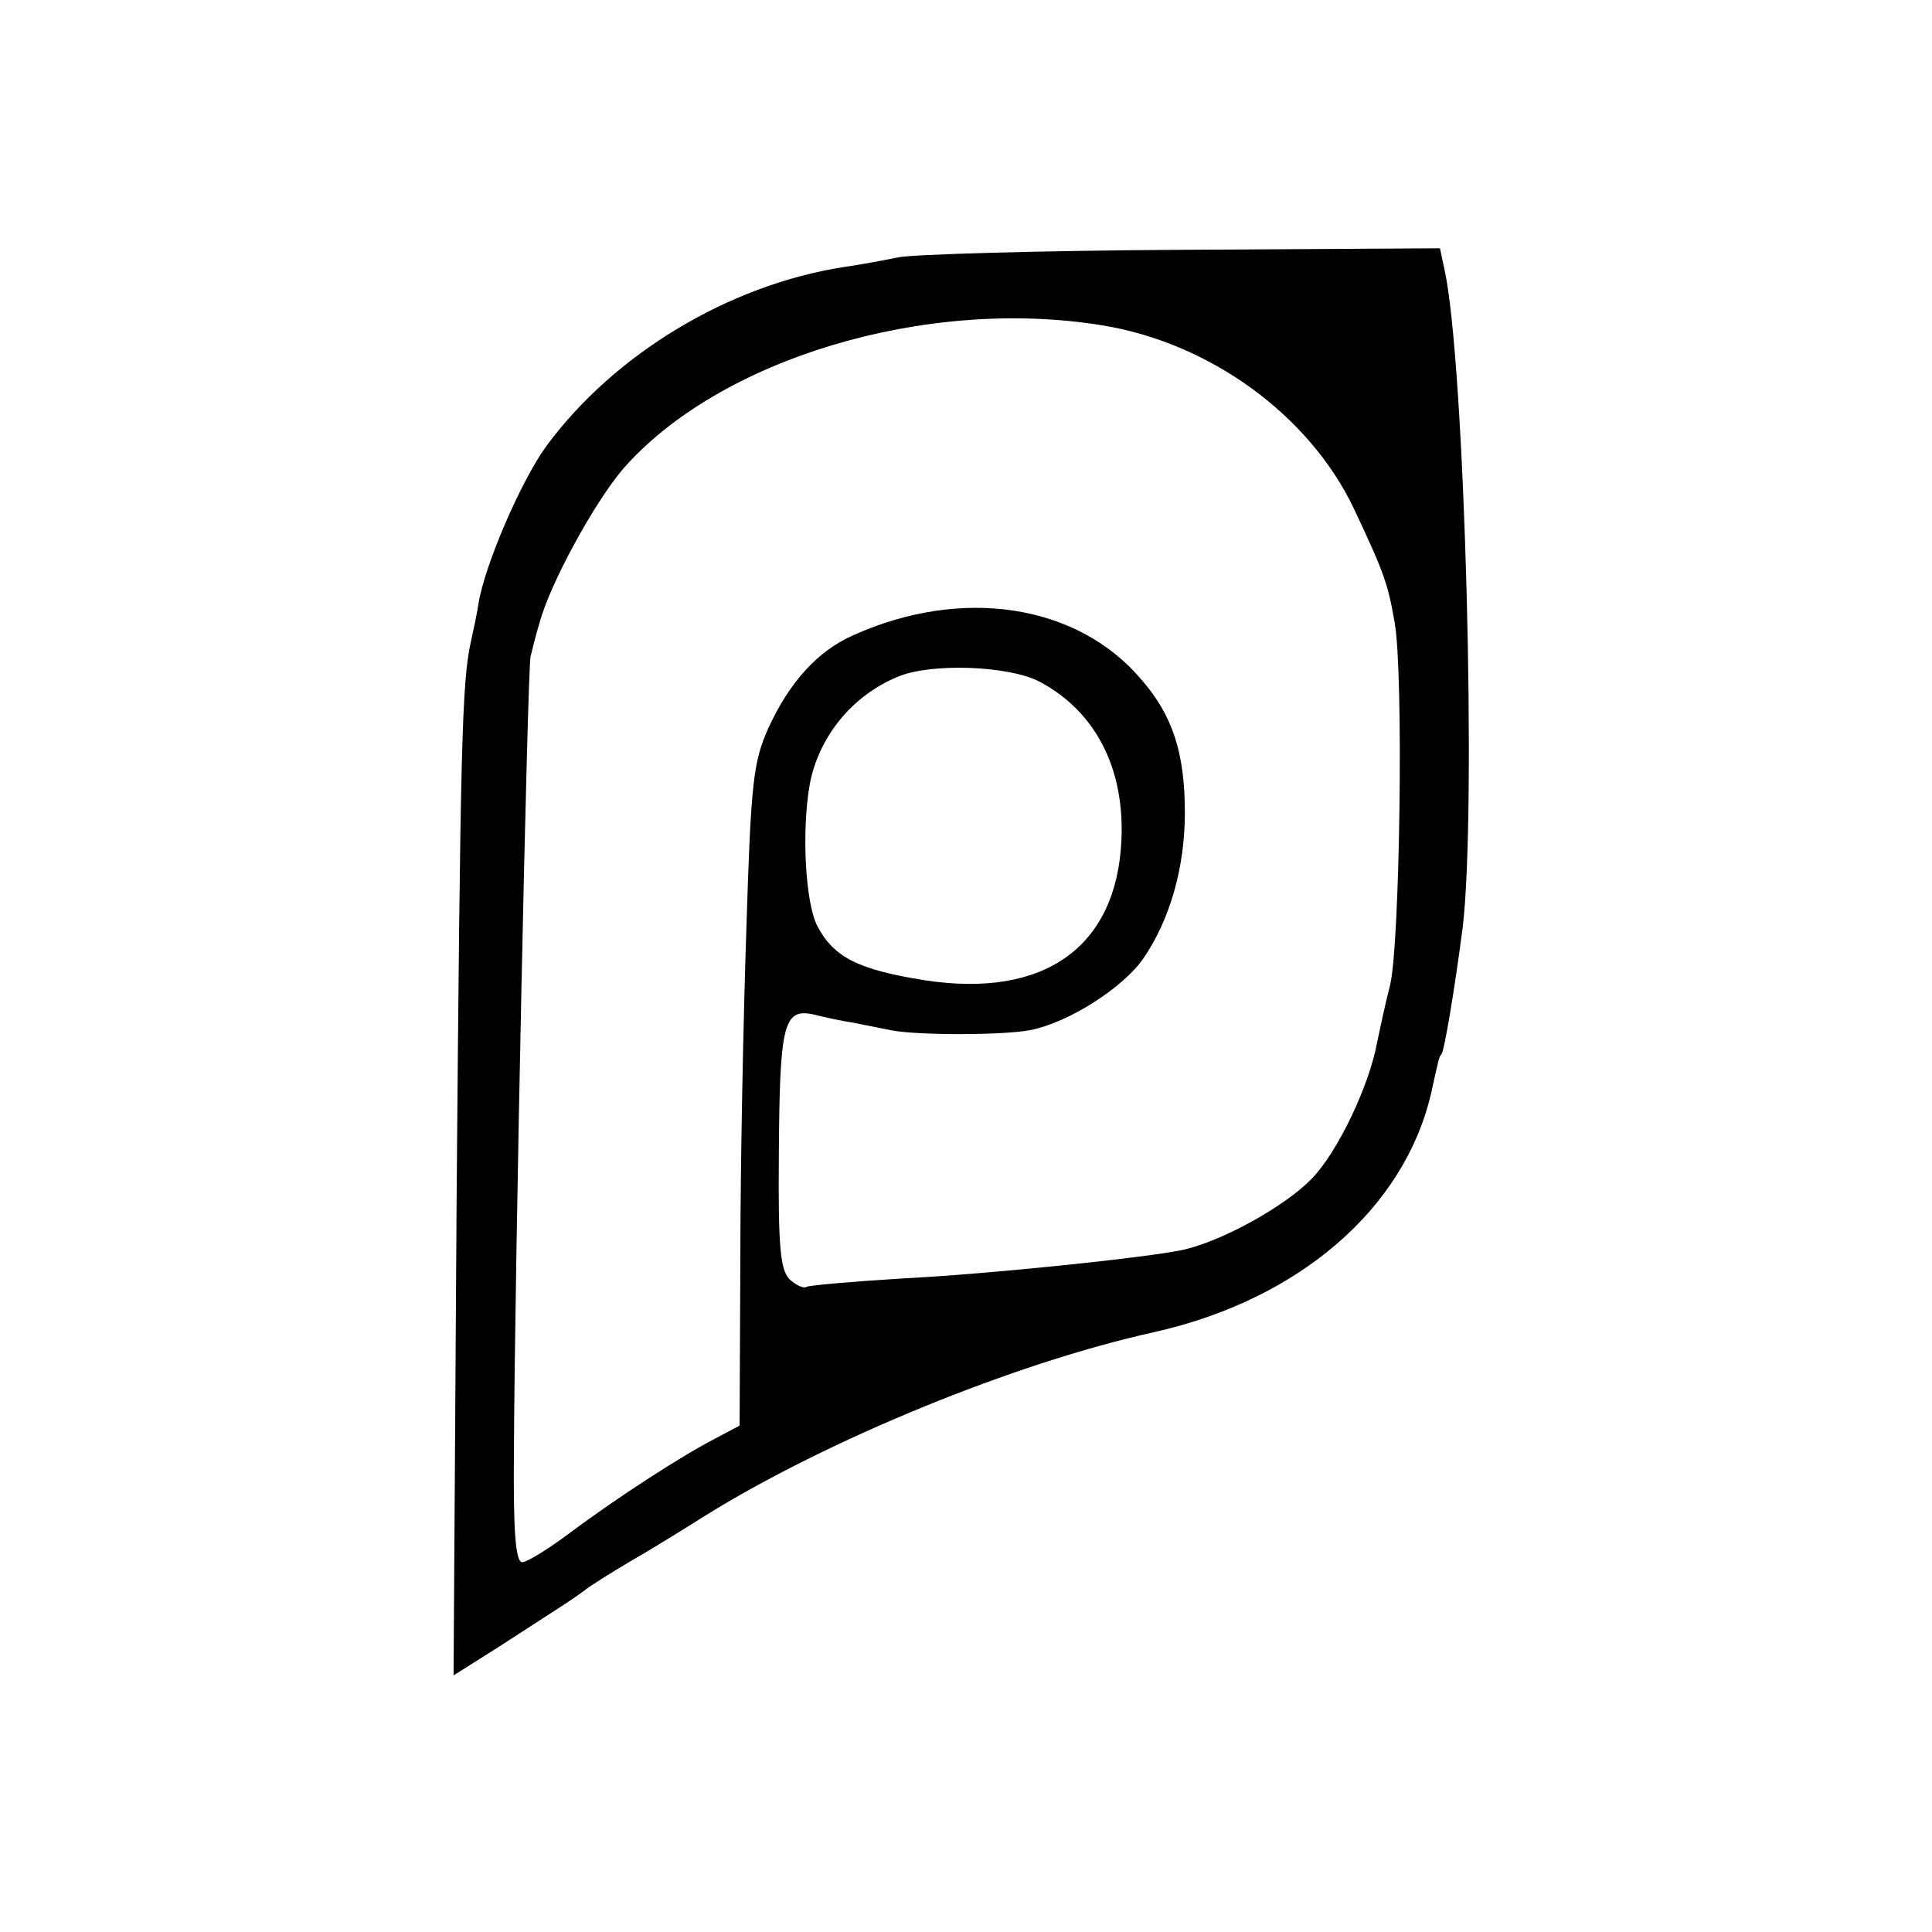 <?xml version="1.0" standalone="no"?>
<!DOCTYPE svg PUBLIC "-//W3C//DTD SVG 20010904//EN"
 "http://www.w3.org/TR/2001/REC-SVG-20010904/DTD/svg10.dtd">
<svg version="1.0" xmlns="http://www.w3.org/2000/svg"
 width="256pt" height="256pt" viewBox="0 0 256 256"
 preserveAspectRatio="xMidYMid meet">
<g transform="translate(0,256) scale(0.1,-0.1)"
fill="#000000" stroke="none">
<path d="M1190 2219 c-19 -4 -52 -10 -73 -13 -152 -24 -303 -115 -393 -237
-33 -45 -82 -158 -90 -209 -2 -14 -7 -36 -10 -50 -12 -54 -14 -136 -19 -743
l-4 -627 57 36 c31 20 68 44 82 53 14 9 30 20 35 24 6 5 33 22 60 38 28 16 73
44 100 61 161 100 409 202 595 243 191 43 330 163 366 315 11 50 11 50 14 53
4 5 18 90 28 167 19 154 3 752 -24 873 l-6 28 -341 -2 c-188 -1 -358 -6 -377
-10z m270 -90 c143 -23 275 -119 334 -243 40 -85 45 -99 54 -151 12 -67 7
-426 -6 -480 -7 -27 -14 -61 -17 -75 -10 -57 -52 -146 -87 -182 -35 -36 -117
-82 -170 -94 -45 -10 -254 -32 -372 -38 -65 -4 -122 -9 -127 -11 -4 -3 -14 2
-23 10 -12 13 -15 43 -14 163 1 174 6 196 45 188 16 -4 39 -9 53 -11 14 -3 36
-7 50 -10 34 -7 148 -7 185 0 51 10 123 56 150 95 35 51 55 120 55 193 0 79
-16 129 -58 177 -85 100 -238 123 -382 58 -47 -21 -84 -62 -112 -123 -20 -45
-23 -72 -29 -265 -4 -118 -8 -315 -8 -437 l-1 -222 -32 -17 c-43 -22 -130 -78
-194 -126 -28 -21 -56 -38 -62 -38 -9 0 -12 42 -11 148 1 239 18 1036 22 1052
2 8 7 29 12 45 14 52 72 158 110 203 127 146 401 229 635 191z m-83 -472 c74
-39 113 -114 109 -209 -6 -143 -102 -211 -260 -187 -88 14 -121 30 -143 72
-16 31 -21 126 -10 188 12 63 56 117 116 142 44 19 147 15 188 -6z"/>
</g>
</svg>
